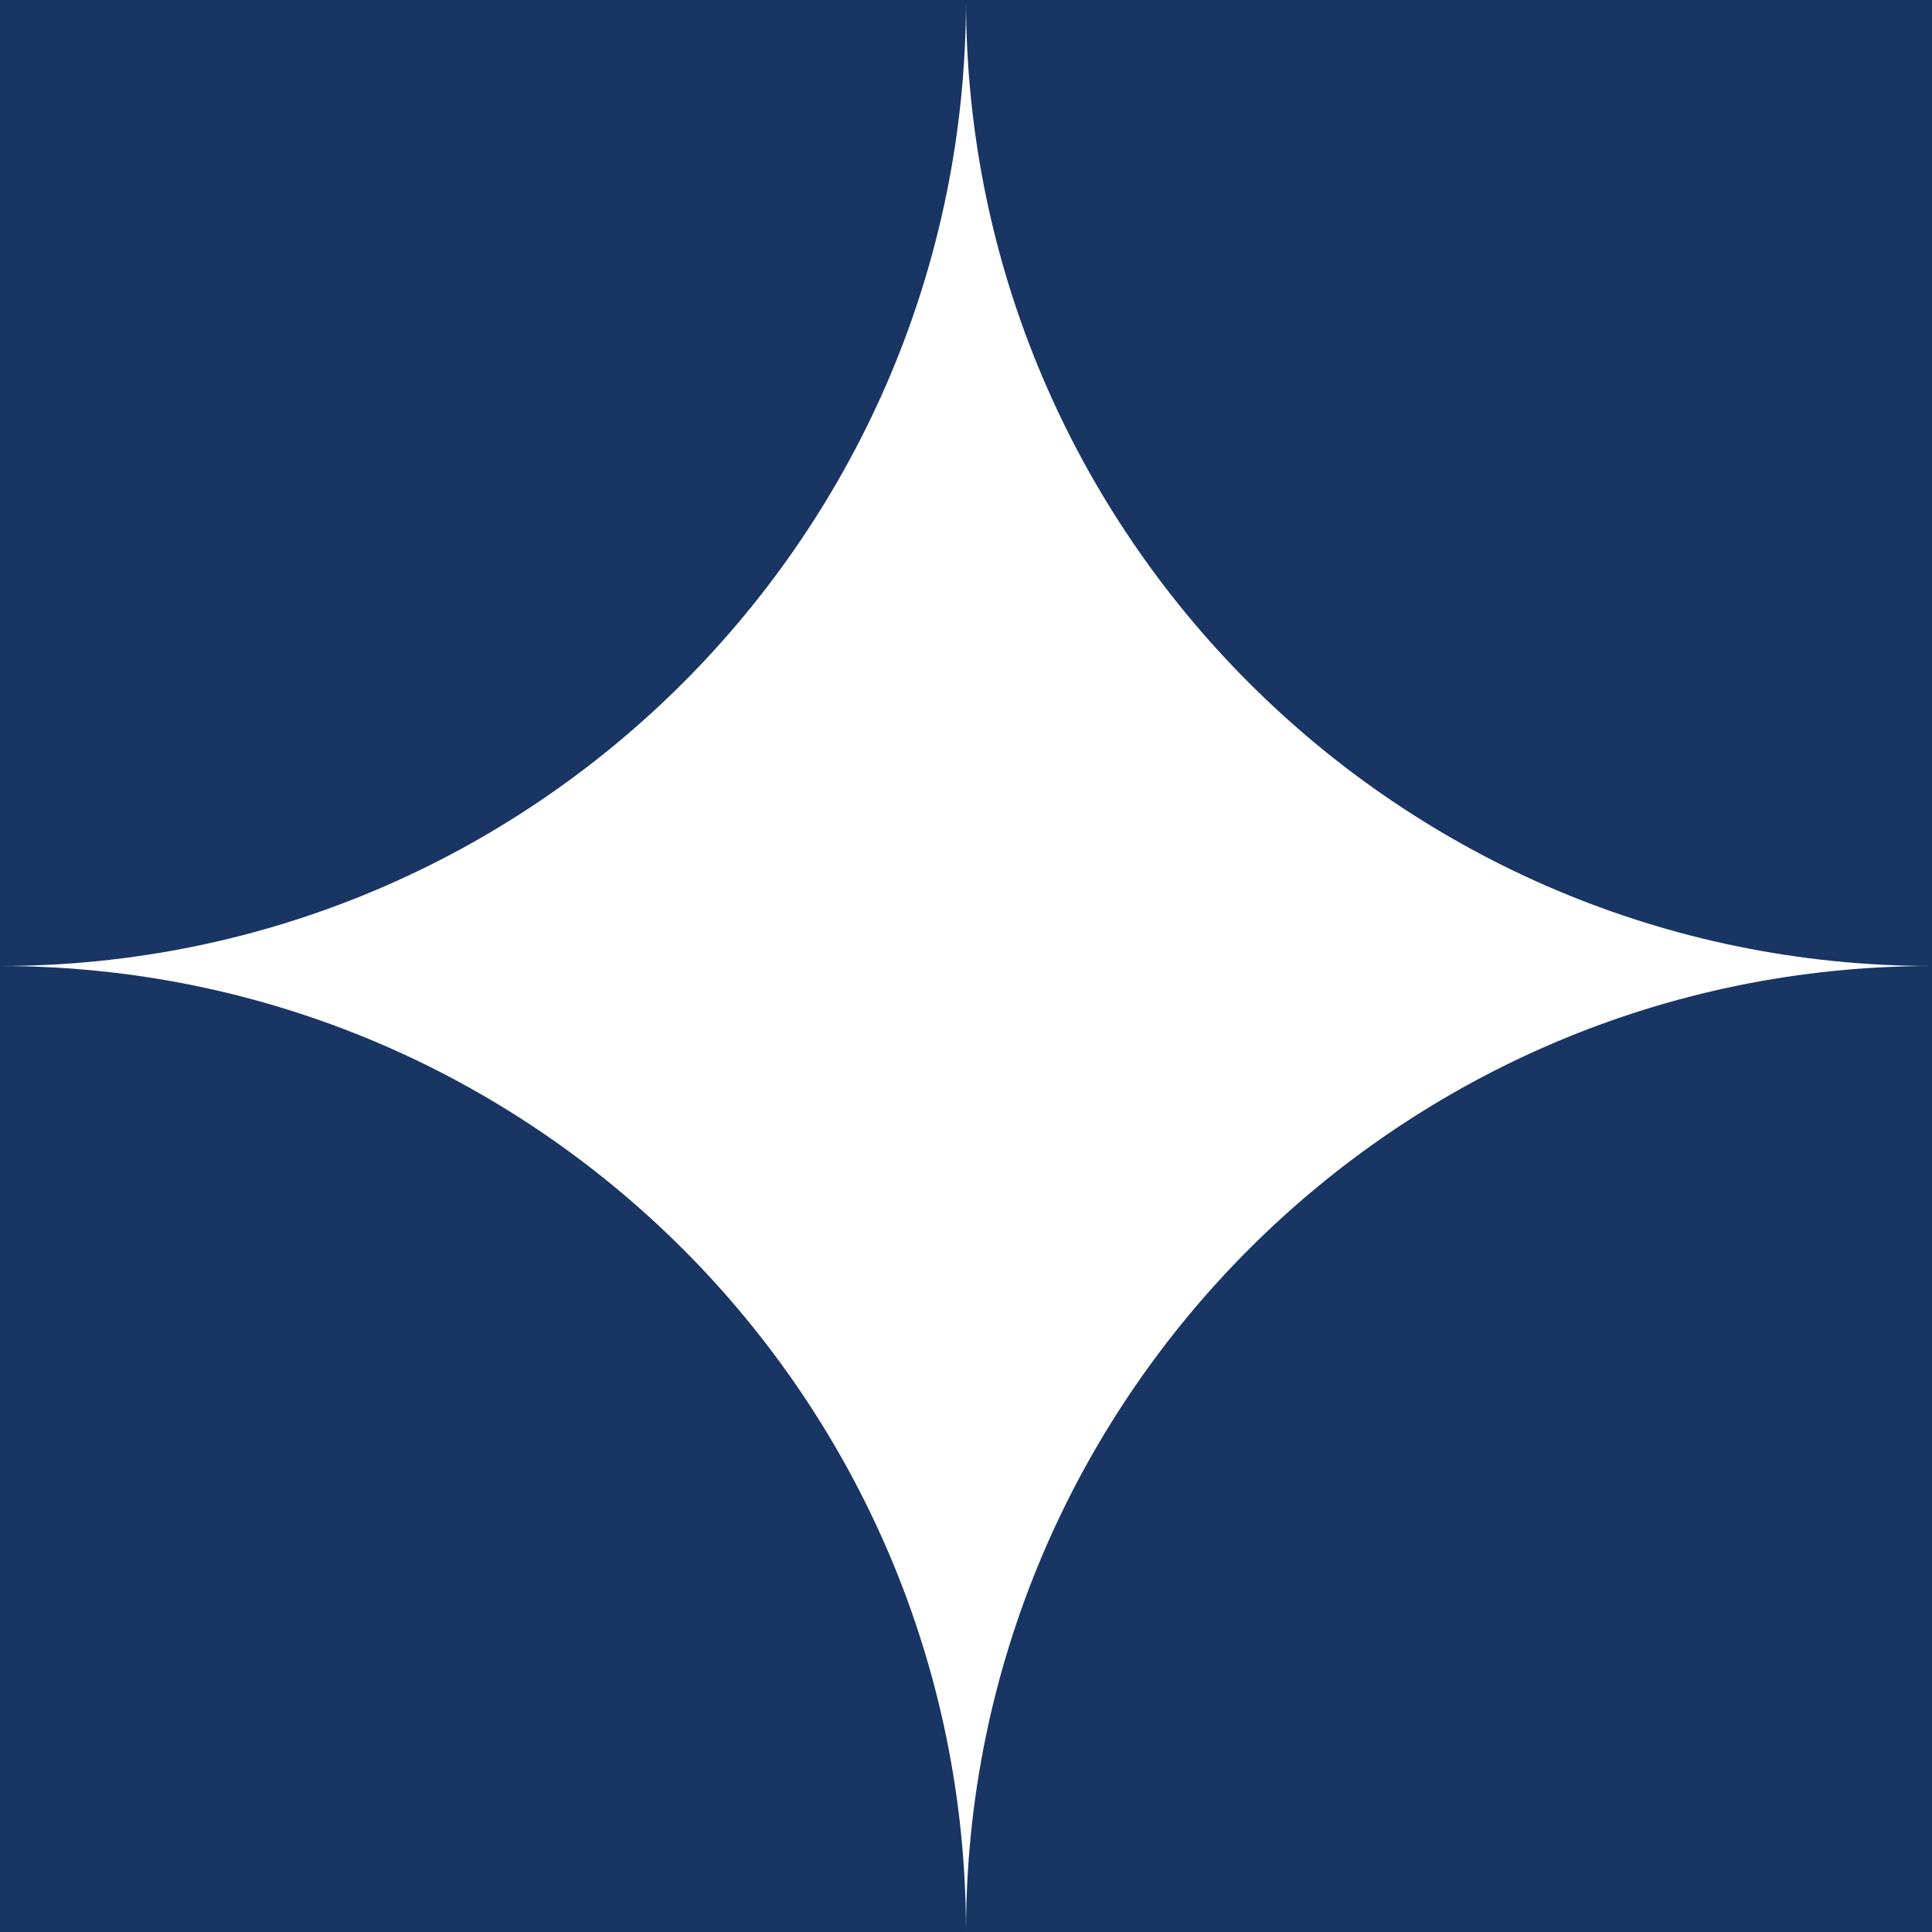 <?xml version="1.0" encoding="UTF-8"?>
<svg id="Calque_2" data-name="Calque 2" xmlns="http://www.w3.org/2000/svg" viewBox="0 0 2000 2000">
  <defs>
    <style>
      .cls-1 {
        fill: #183564;
      }
    </style>
  </defs>
  <g id="BTS_COM" data-name="BTS COM">
    <g>
      <path class="cls-1" d="M0,0h0C551.92,0,1000,448.08,1000,1000H0V0H0Z" transform="translate(1000 0) rotate(90)"/>
      <path class="cls-1" d="M1000,0h0C1551.92,0,2000,448.08,2000,1000h-1000V0h0Z" transform="translate(3000 1000) rotate(180)"/>
      <path class="cls-1" d="M0,1000h1000v1000h0C448.08,2000,0,1551.92,0,1000H0Z" transform="translate(1000 3000) rotate(180)"/>
      <path class="cls-1" d="M1000,1000h1000v1000h0c-551.91,0-1000-448.08-1000-1000h0Z" transform="translate(3000 0) rotate(90)"/>
    </g>
  </g>
</svg>